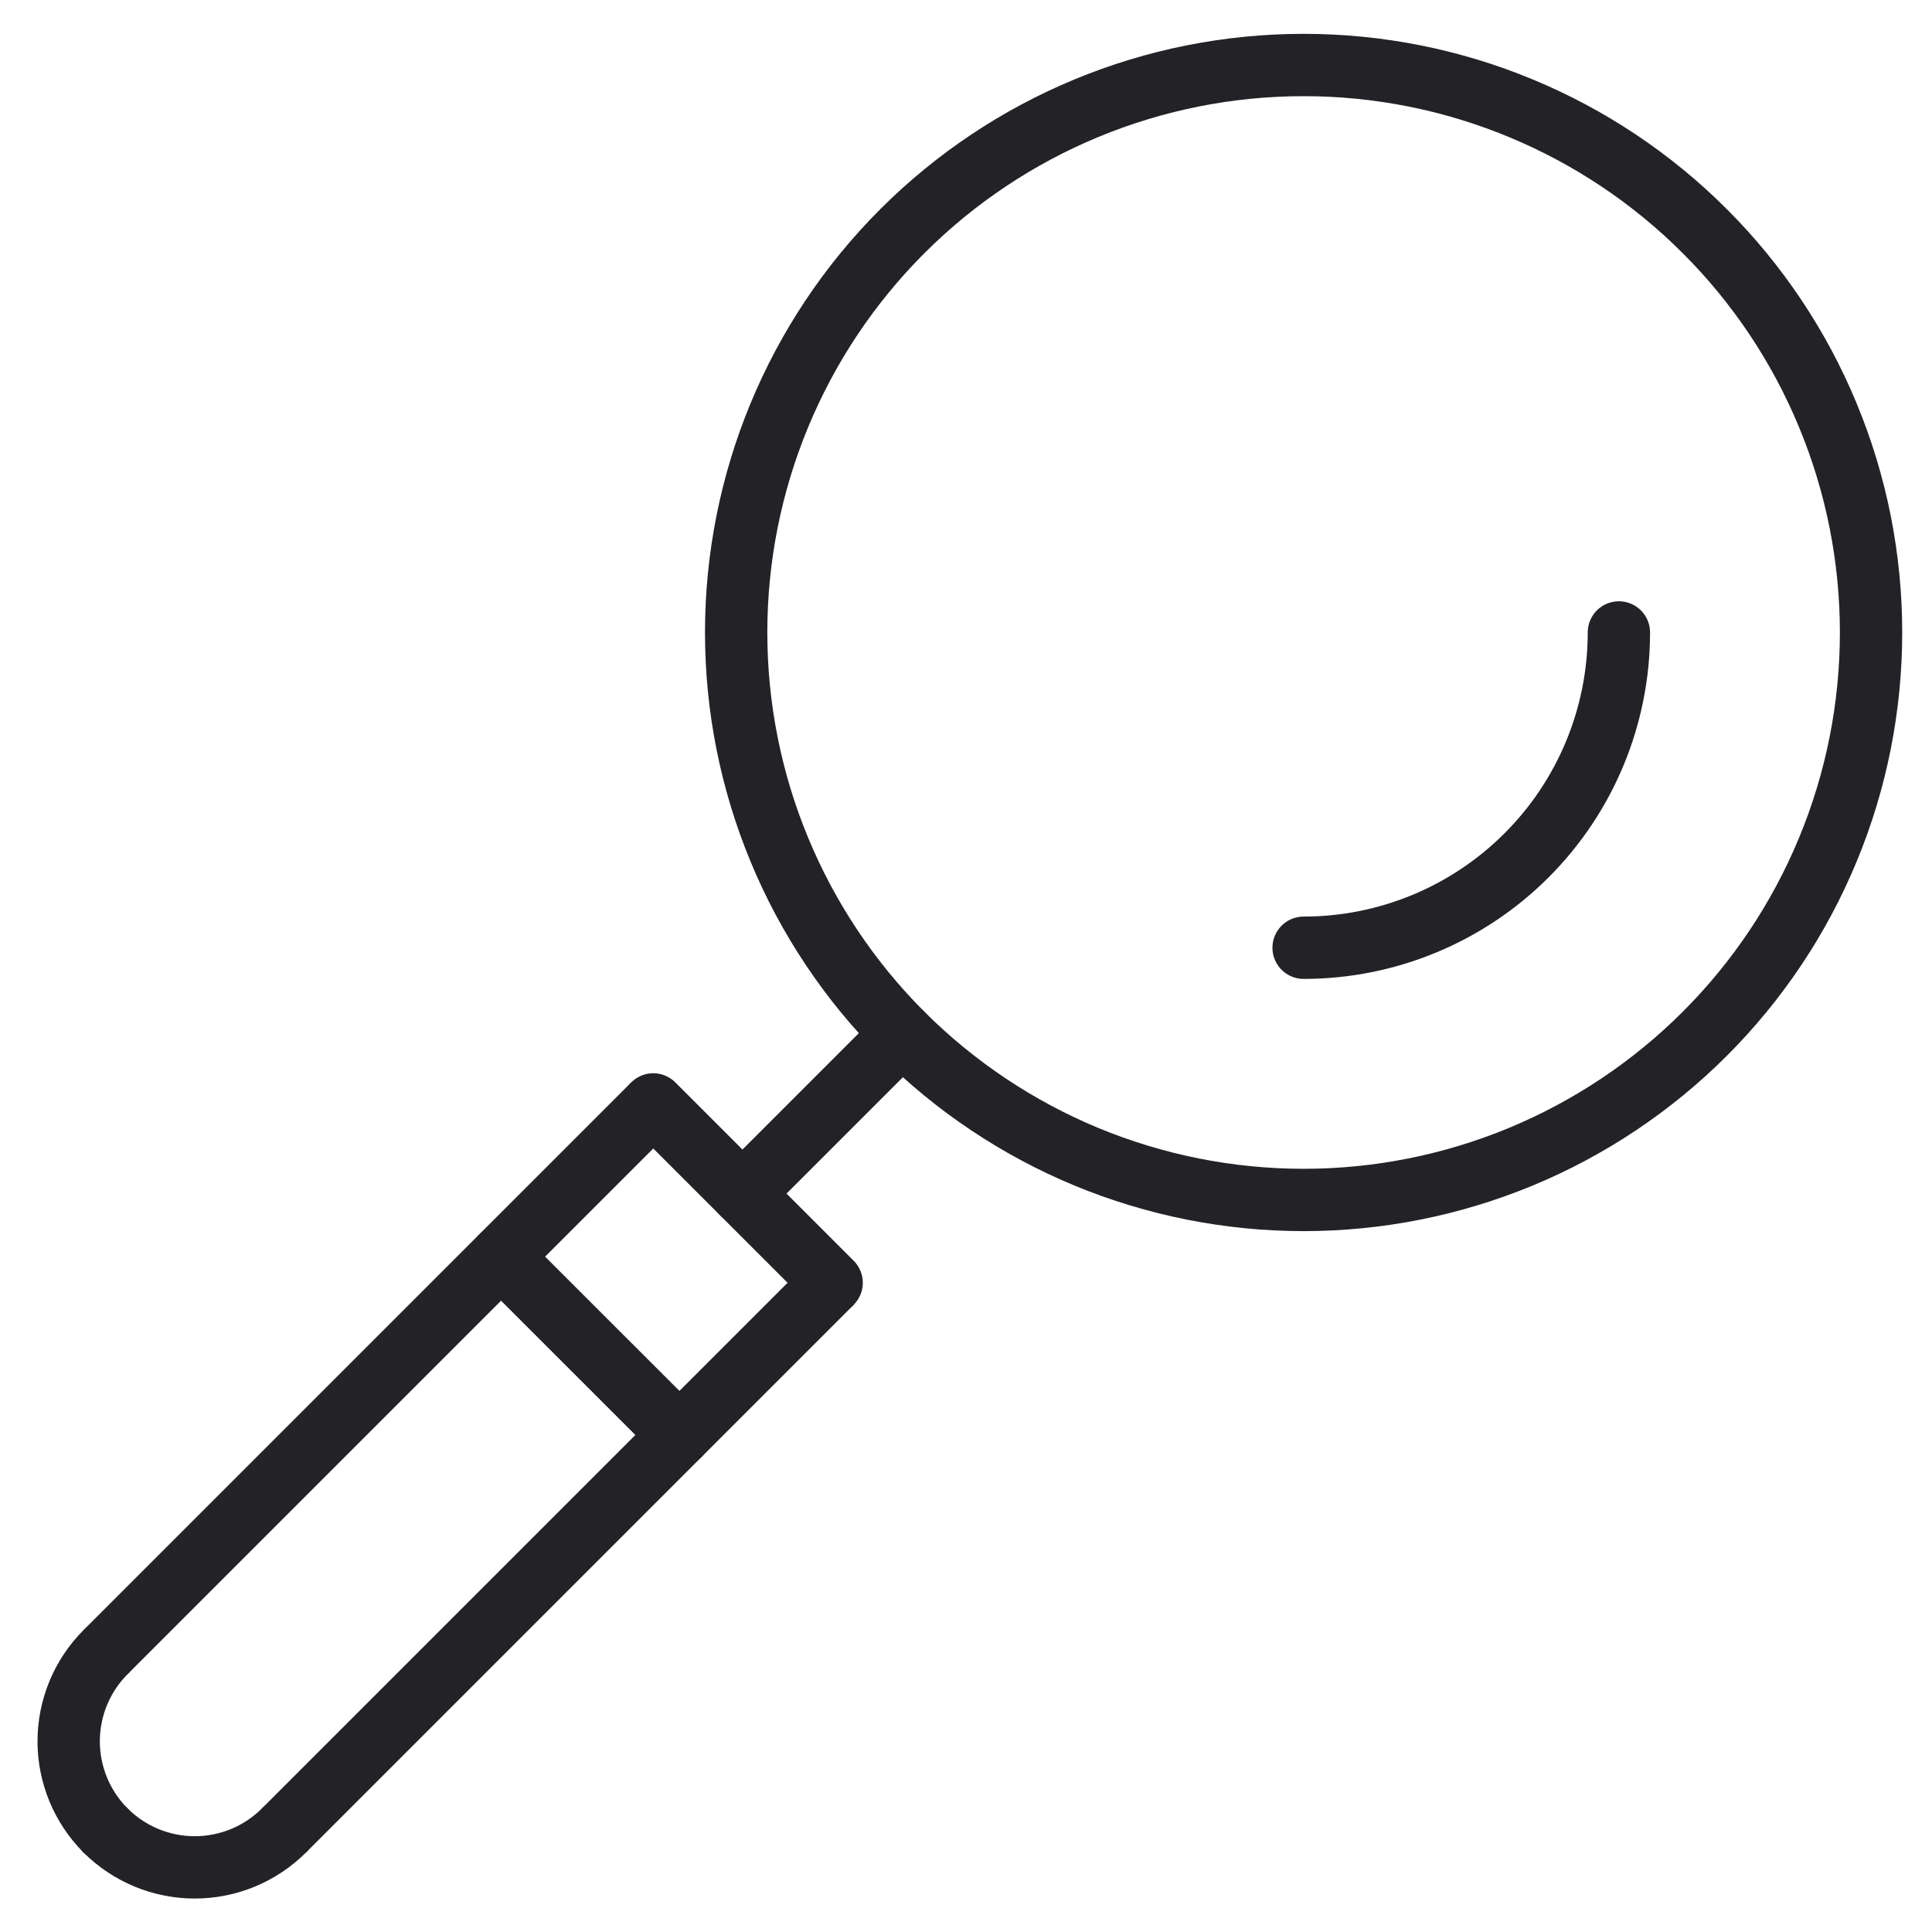 <svg width="31" height="31" viewBox="0 0 31 31" fill="none" xmlns="http://www.w3.org/2000/svg">
<path d="M10.482 17.721L1.694 26.509" stroke="#222227"/>
<path d="M13.344 20.583L4.556 29.371" stroke="#222227"/>
<path d="M4.556 29.371C4.176 29.75 3.662 29.963 3.125 29.963C2.588 29.963 2.074 29.75 1.694 29.371" stroke="#222227" stroke-linecap="round" stroke-linejoin="round"/>
<path d="M1.694 26.509C1.315 26.889 1.102 27.403 1.102 27.94C1.102 28.477 1.315 28.991 1.694 29.371" stroke="#222227" stroke-linecap="round" stroke-linejoin="round"/>
<path d="M30.022 10.148C30.022 11.344 29.787 12.528 29.329 13.633C28.872 14.738 28.201 15.741 27.355 16.587C26.51 17.432 25.506 18.103 24.401 18.561C23.297 19.018 22.113 19.254 20.917 19.254C19.721 19.254 18.537 19.018 17.432 18.561C16.328 18.103 15.324 17.432 14.478 16.587C13.633 15.741 12.962 14.738 12.505 13.633C12.047 12.528 11.812 11.344 11.812 10.148C11.812 7.733 12.771 5.417 14.478 3.71C16.186 2.002 18.502 1.043 20.917 1.043C22.113 1.043 23.297 1.278 24.401 1.736C25.506 2.194 26.51 2.864 27.355 3.71C28.201 4.555 28.872 5.559 29.329 6.664C29.787 7.769 30.022 8.953 30.022 10.148Z" stroke="#222227" stroke-linecap="round" stroke-linejoin="round"/>
<path d="M10.482 17.721L13.344 20.583" stroke="#222227" stroke-linecap="round" stroke-linejoin="round"/>
<path d="M11.913 19.152L14.478 16.587" stroke="#222227" stroke-linecap="round" stroke-linejoin="round"/>
<path d="M8.04 20.164L10.902 23.025" stroke="#222227" stroke-linecap="round" stroke-linejoin="round"/>
<path d="M25.976 10.148C25.976 11.49 25.443 12.777 24.494 13.725C23.545 14.674 22.259 15.207 20.917 15.207" stroke="#222227" stroke-linecap="round" stroke-linejoin="round"/>
</svg>
